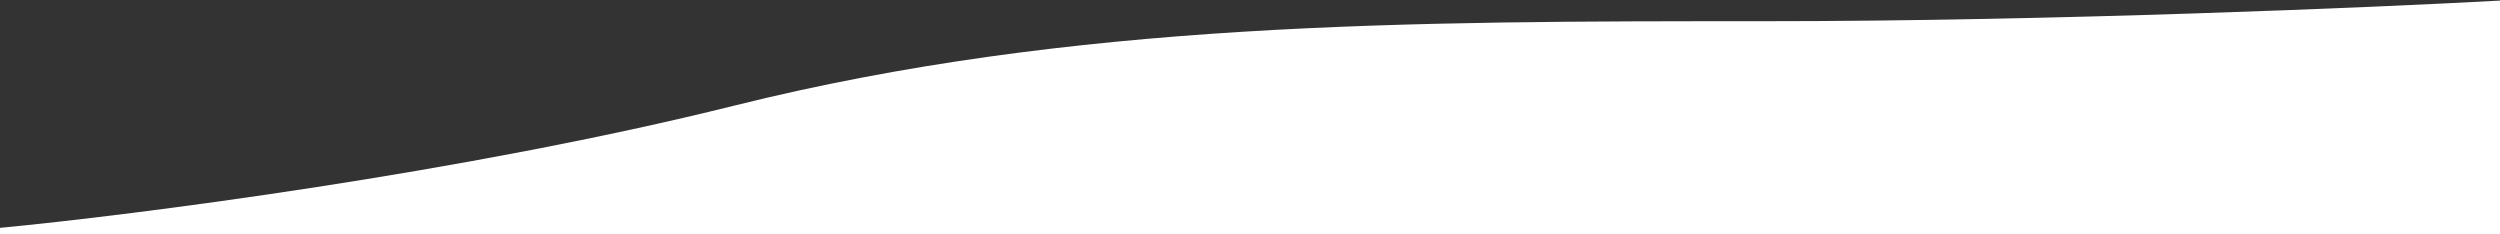 <?xml version="1.0" encoding="UTF-8"?>
<svg width="1920" height="180" viewBox="0 0 1920 180" fill="none" xmlns="http://www.w3.org/2000/svg">
<rect x="0" y="0" width="1920" height="180" fill="#333333" stroke="none"/>
<path fill-rule="evenodd" clip-rule="evenodd" d="M1920 180V0.459C1823.56 5.732 1575.74 16.28 1355.98 16.28C1081.28 16.28 824.112 16.28 564.016 81.095C355.945 132.947 101.309 165.303 0 175V180H1920Z" fill="white"/>
</svg>
